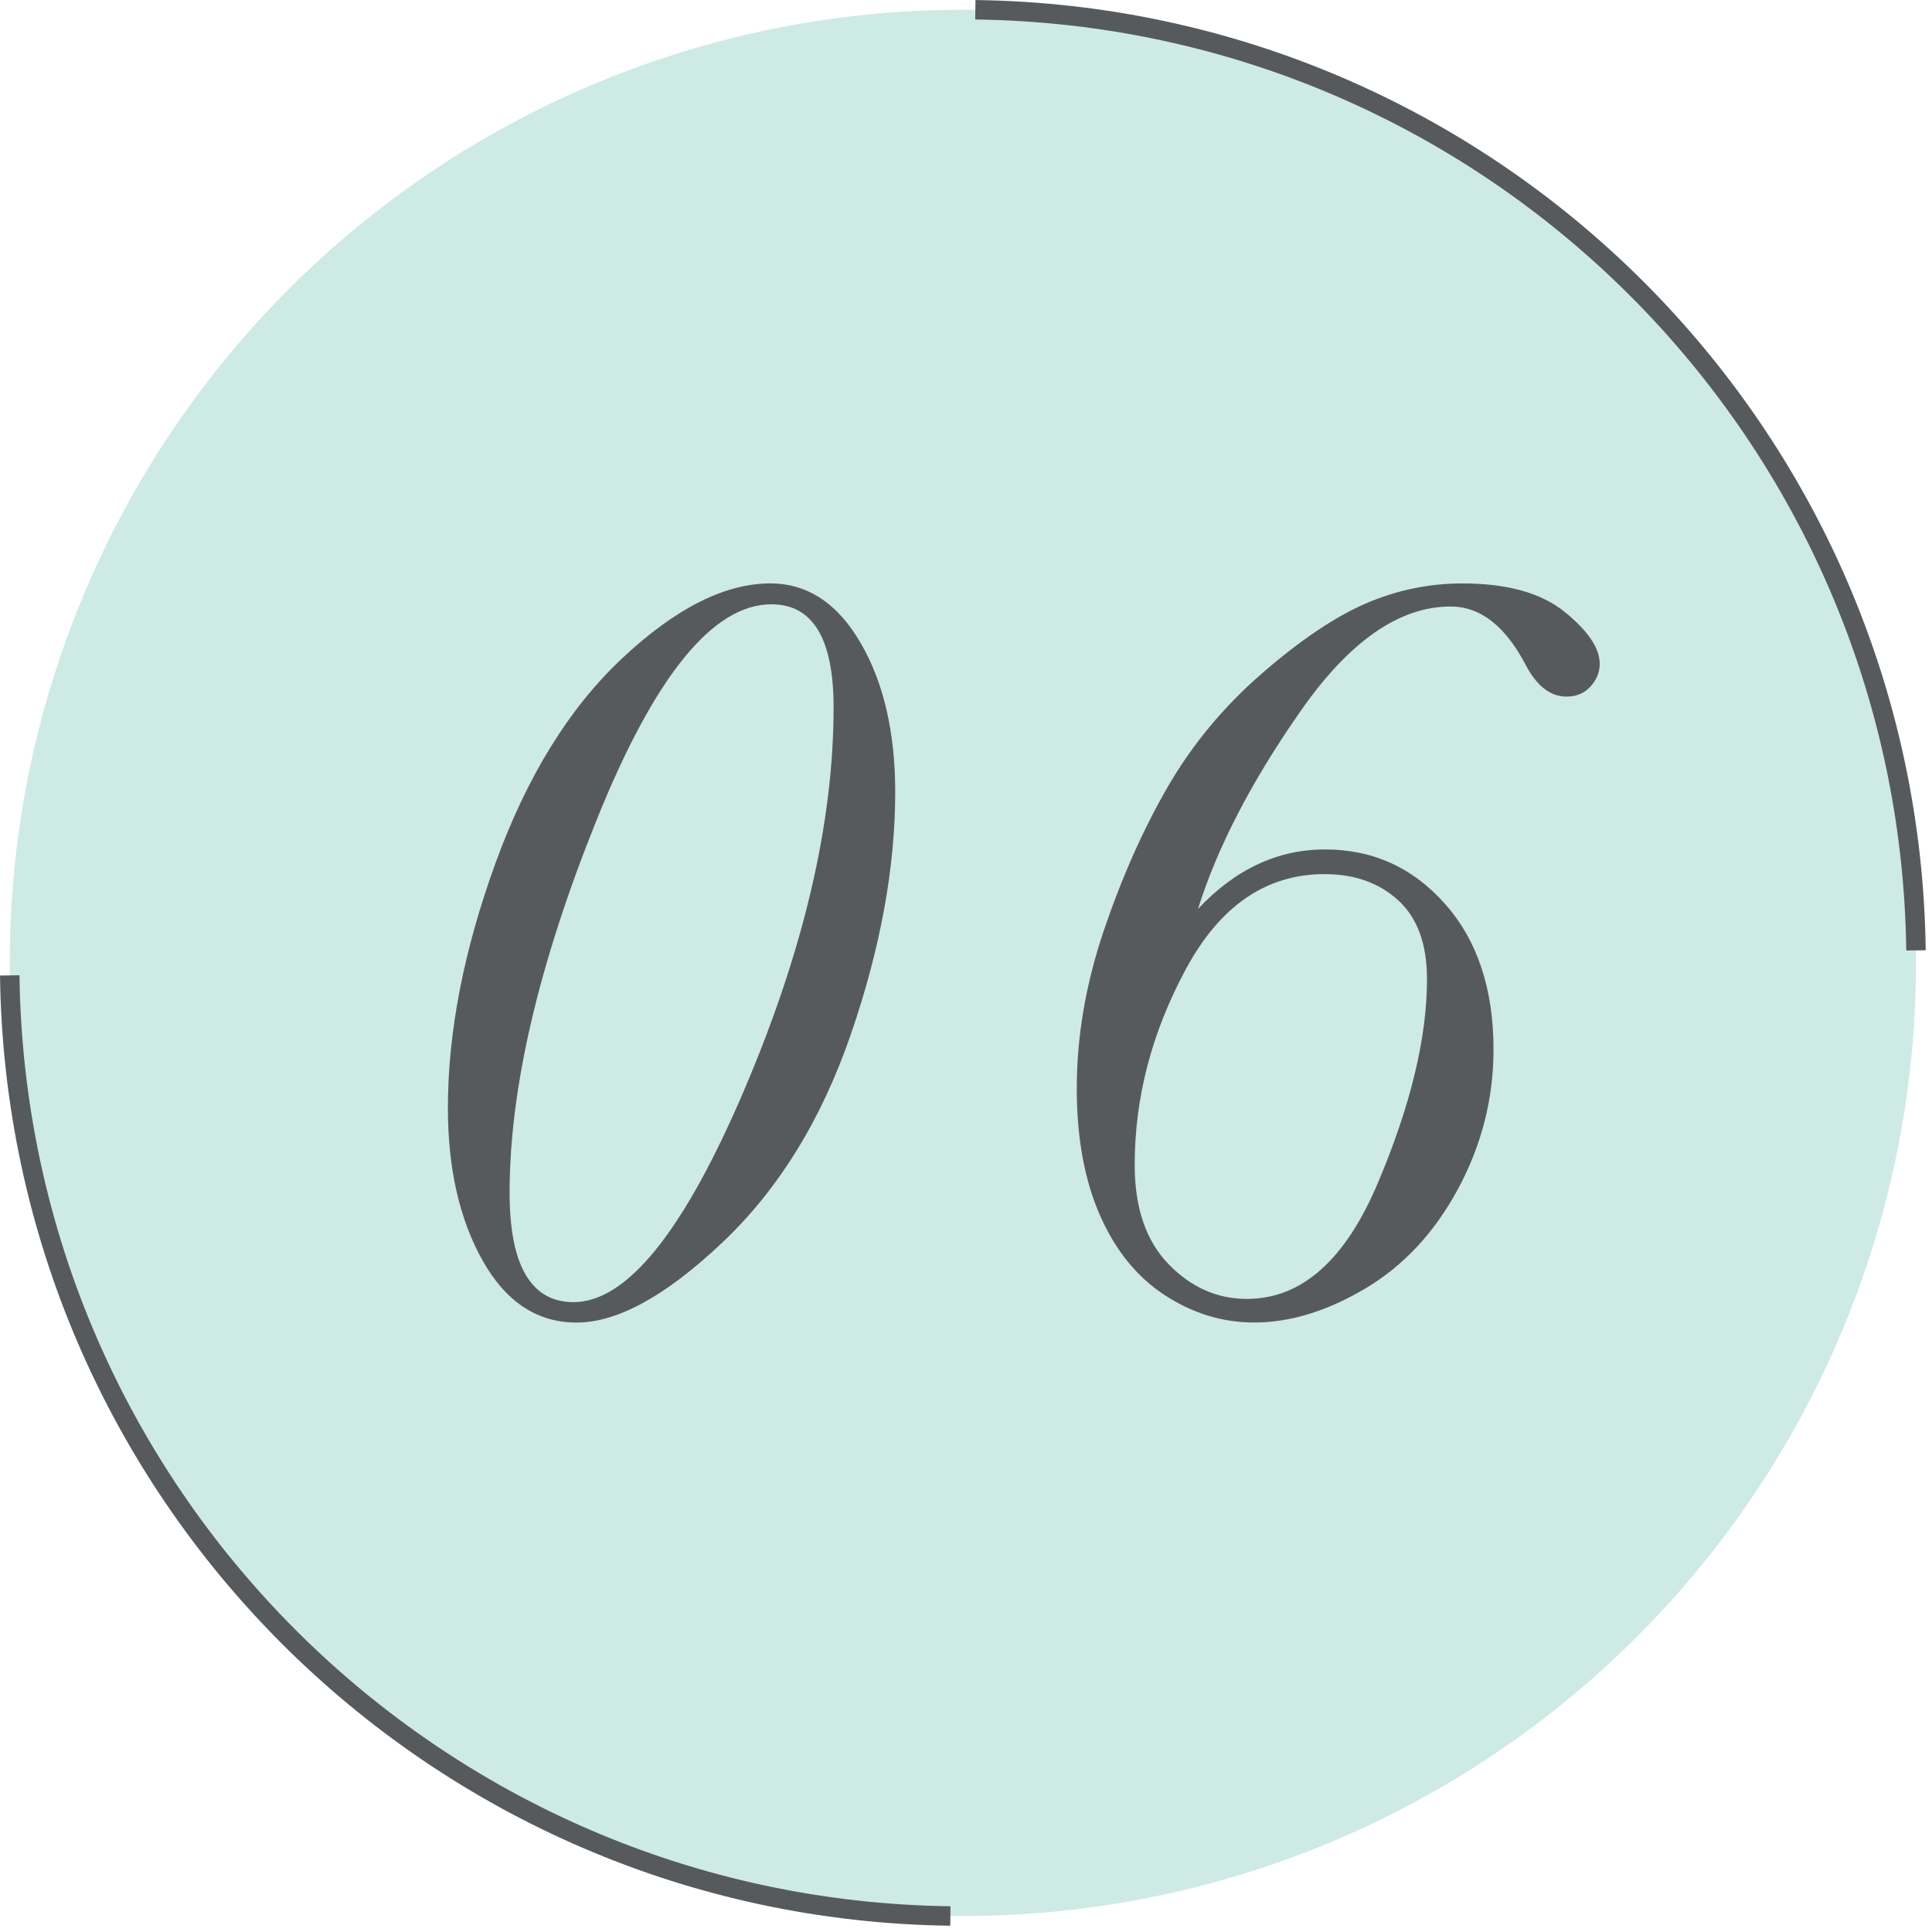 <svg version="1.1"
	 xmlns="http://www.w3.org/2000/svg" xmlns:xlink="http://www.w3.org/1999/xlink"
	 x="0px" y="0px" width="70px" height="70px" viewBox="0 -0.001 70 70" preserveAspectRatio="none">
<circle fill="#CEEAE5" cx="34.887" cy="34.886" r="34.534"/>
<path fill="none" stroke="#575A5C" stroke-width="0.705" stroke-miterlimit="10" d="M69.42,34.433
	c-0.241-18.718-15.362-33.84-34.081-34.08"/>
<path fill="none" stroke="#575A5C" stroke-width="0.705" stroke-miterlimit="10" d="M0.353,35.339
	c0.242,18.717,15.363,33.838,34.081,34.08"/>
<g id="XMLID_1_">
	<g>
		<path fill="#575A5C" d="M16.228,40.143c0-2.747,0.574-5.701,1.721-8.862s2.682-5.642,4.606-7.442
			c1.924-1.802,3.709-2.702,5.354-2.702c1.347,0,2.438,0.72,3.273,2.157c0.836,1.438,1.253,3.239,1.253,5.403
			c0,2.733-0.533,5.655-1.603,8.765c-1.068,3.109-2.623,5.629-4.664,7.56s-3.8,2.896-5.277,2.896c-1.425,0-2.557-0.745-3.399-2.235
			C16.651,44.191,16.228,42.345,16.228,40.143z M18.464,43.213c0,1.321,0.194,2.313,0.583,2.974c0.389,0.66,0.964,0.991,1.729,0.991
			c1.931,0,3.985-2.542,6.162-7.627c2.177-5.086,3.265-9.728,3.265-13.926c0-1.243-0.189-2.176-0.564-2.798
			c-0.376-0.622-0.938-0.933-1.689-0.933c-2.125,0-4.237,2.607-6.336,7.822S18.464,39.43,18.464,43.213z"/>
		<path fill="#575A5C" d="M43.405,32.933c1.348-1.438,2.883-2.157,4.605-2.157c1.736,0,3.188,0.661,4.354,1.982
			s1.749,3.077,1.749,5.267c0,1.774-0.428,3.456-1.282,5.044c-0.855,1.587-1.977,2.792-3.362,3.614
			c-1.387,0.821-2.728,1.233-4.023,1.233c-1.152,0-2.234-0.33-3.245-0.991s-1.794-1.629-2.352-2.904
			c-0.557-1.276-0.836-2.803-0.836-4.578c0-1.891,0.327-3.802,0.982-5.732c0.653-1.931,1.425-3.663,2.312-5.198
			c0.889-1.535,2.024-2.906,3.411-4.11c1.387-1.205,2.639-2.05,3.761-2.536c1.12-0.485,2.29-0.729,3.508-0.729
			c1.619,0,2.854,0.344,3.701,1.03c0.85,0.687,1.273,1.315,1.273,1.885c0,0.299-0.11,0.57-0.33,0.816
			c-0.221,0.246-0.512,0.369-0.875,0.369c-0.583,0-1.075-0.382-1.477-1.146c-0.738-1.412-1.646-2.118-2.721-2.118
			c-1.866,0-3.684,1.27-5.45,3.81C45.337,28.32,44.104,30.704,43.405,32.933z M41.112,42.202c0,1.555,0.408,2.754,1.224,3.596
			c0.816,0.842,1.763,1.263,2.838,1.263c1.982,0,3.566-1.401,4.751-4.206c1.187-2.806,1.778-5.265,1.778-7.376
			c0-1.27-0.346-2.222-1.04-2.857c-0.691-0.635-1.583-0.952-2.672-0.952c-2.111,0-3.785,1.146-5.024,3.44
			C41.731,37.402,41.112,39.767,41.112,42.202z"/>
	</g>
</g>
</svg>
